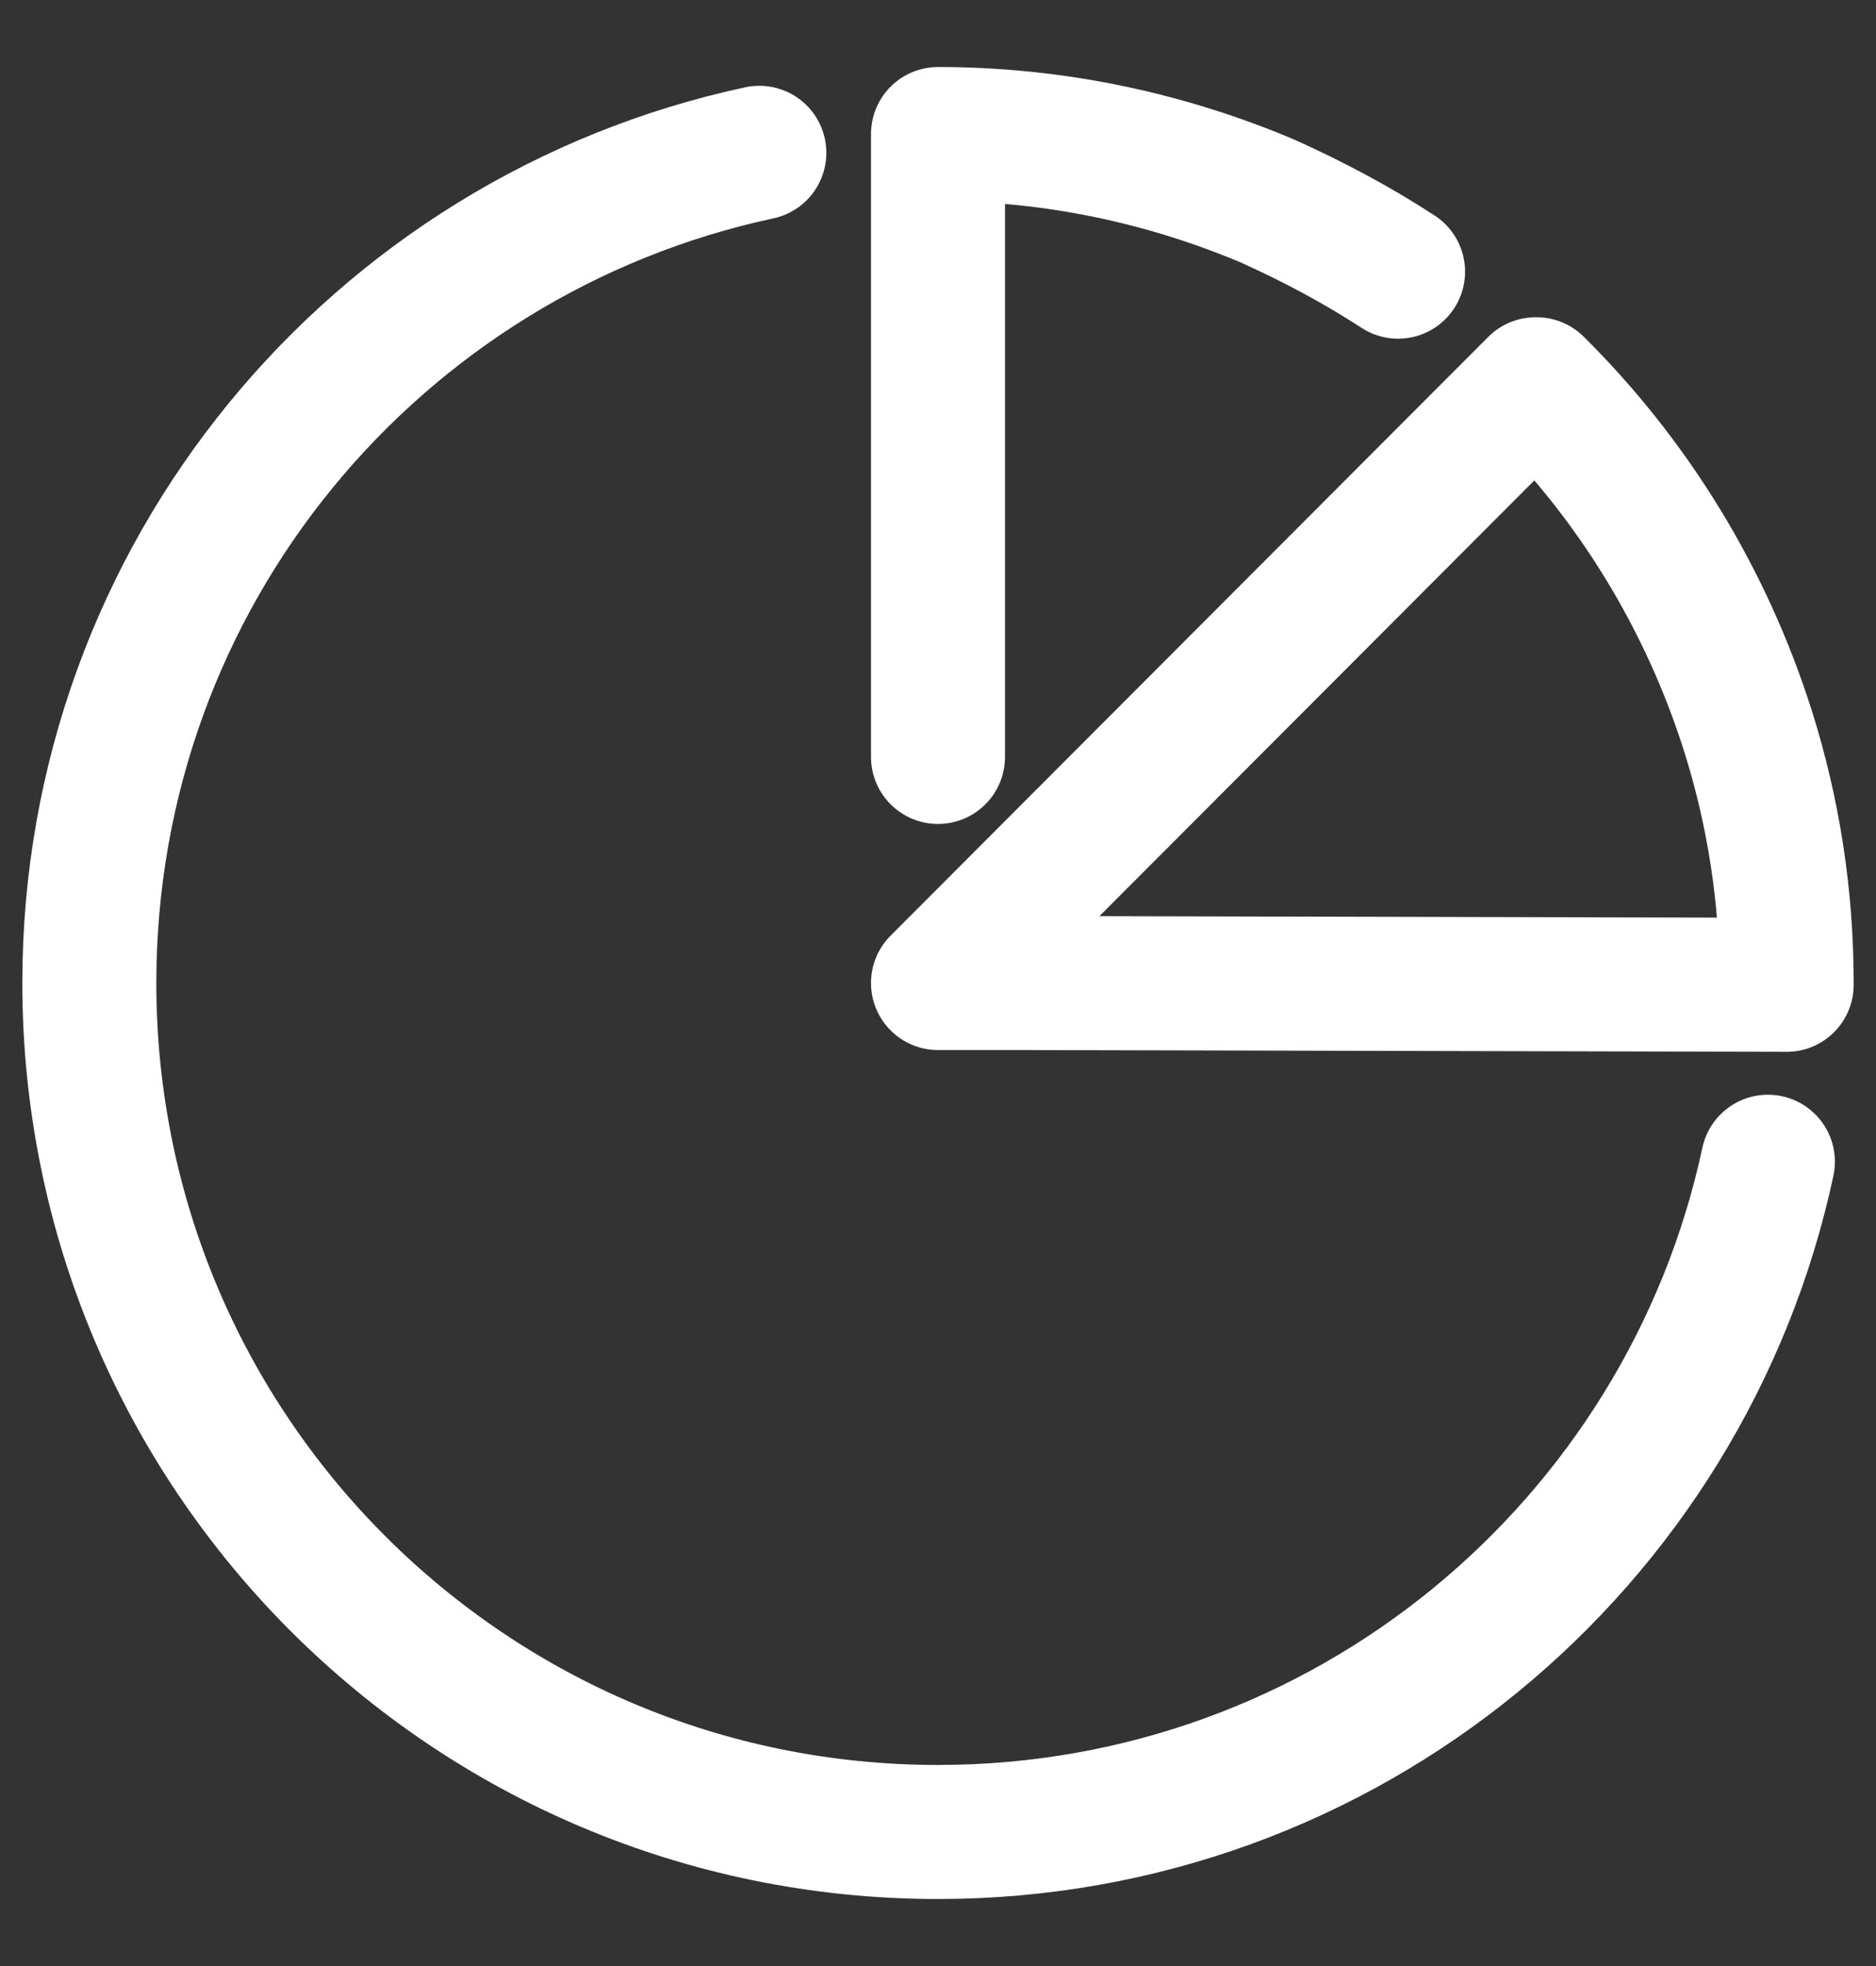 <svg width="21" height="22" viewBox="0 0 21 22" fill="none" xmlns="http://www.w3.org/2000/svg">
<rect x="0" y="0" width="21" height="22" fill="#333333" stroke="none"/>
<path d="M8.5 1.71C4.21 2.63 1 6.43 1 11C1 16.25 5.25 20.5 10.5 20.5C15.06 20.5 18.87 17.29 19.79 13" stroke="white" stroke-width="1.5" stroke-miterlimit="10" stroke-linecap="round" stroke-linejoin="round"/>
<path d="M15.65 3.04C15.19 2.74 14.7 2.48 14.19 2.25C13.05 1.77 11.81 1.5 10.5 1.5V8.47" stroke="white" stroke-width="1.5" stroke-miterlimit="10" stroke-linecap="round" stroke-linejoin="round"/>
<path d="M19.57 8.19C19.1 6.7 18.28 5.37 17.2 4.3H17.19L10.5 11H11.5L20 11.02C20 11.01 20 11.01 20 11C20 10.02 19.85 9.08 19.57 8.19Z" stroke="white" stroke-width="1.5" stroke-miterlimit="10" stroke-linecap="round" stroke-linejoin="round"/>
</svg>
